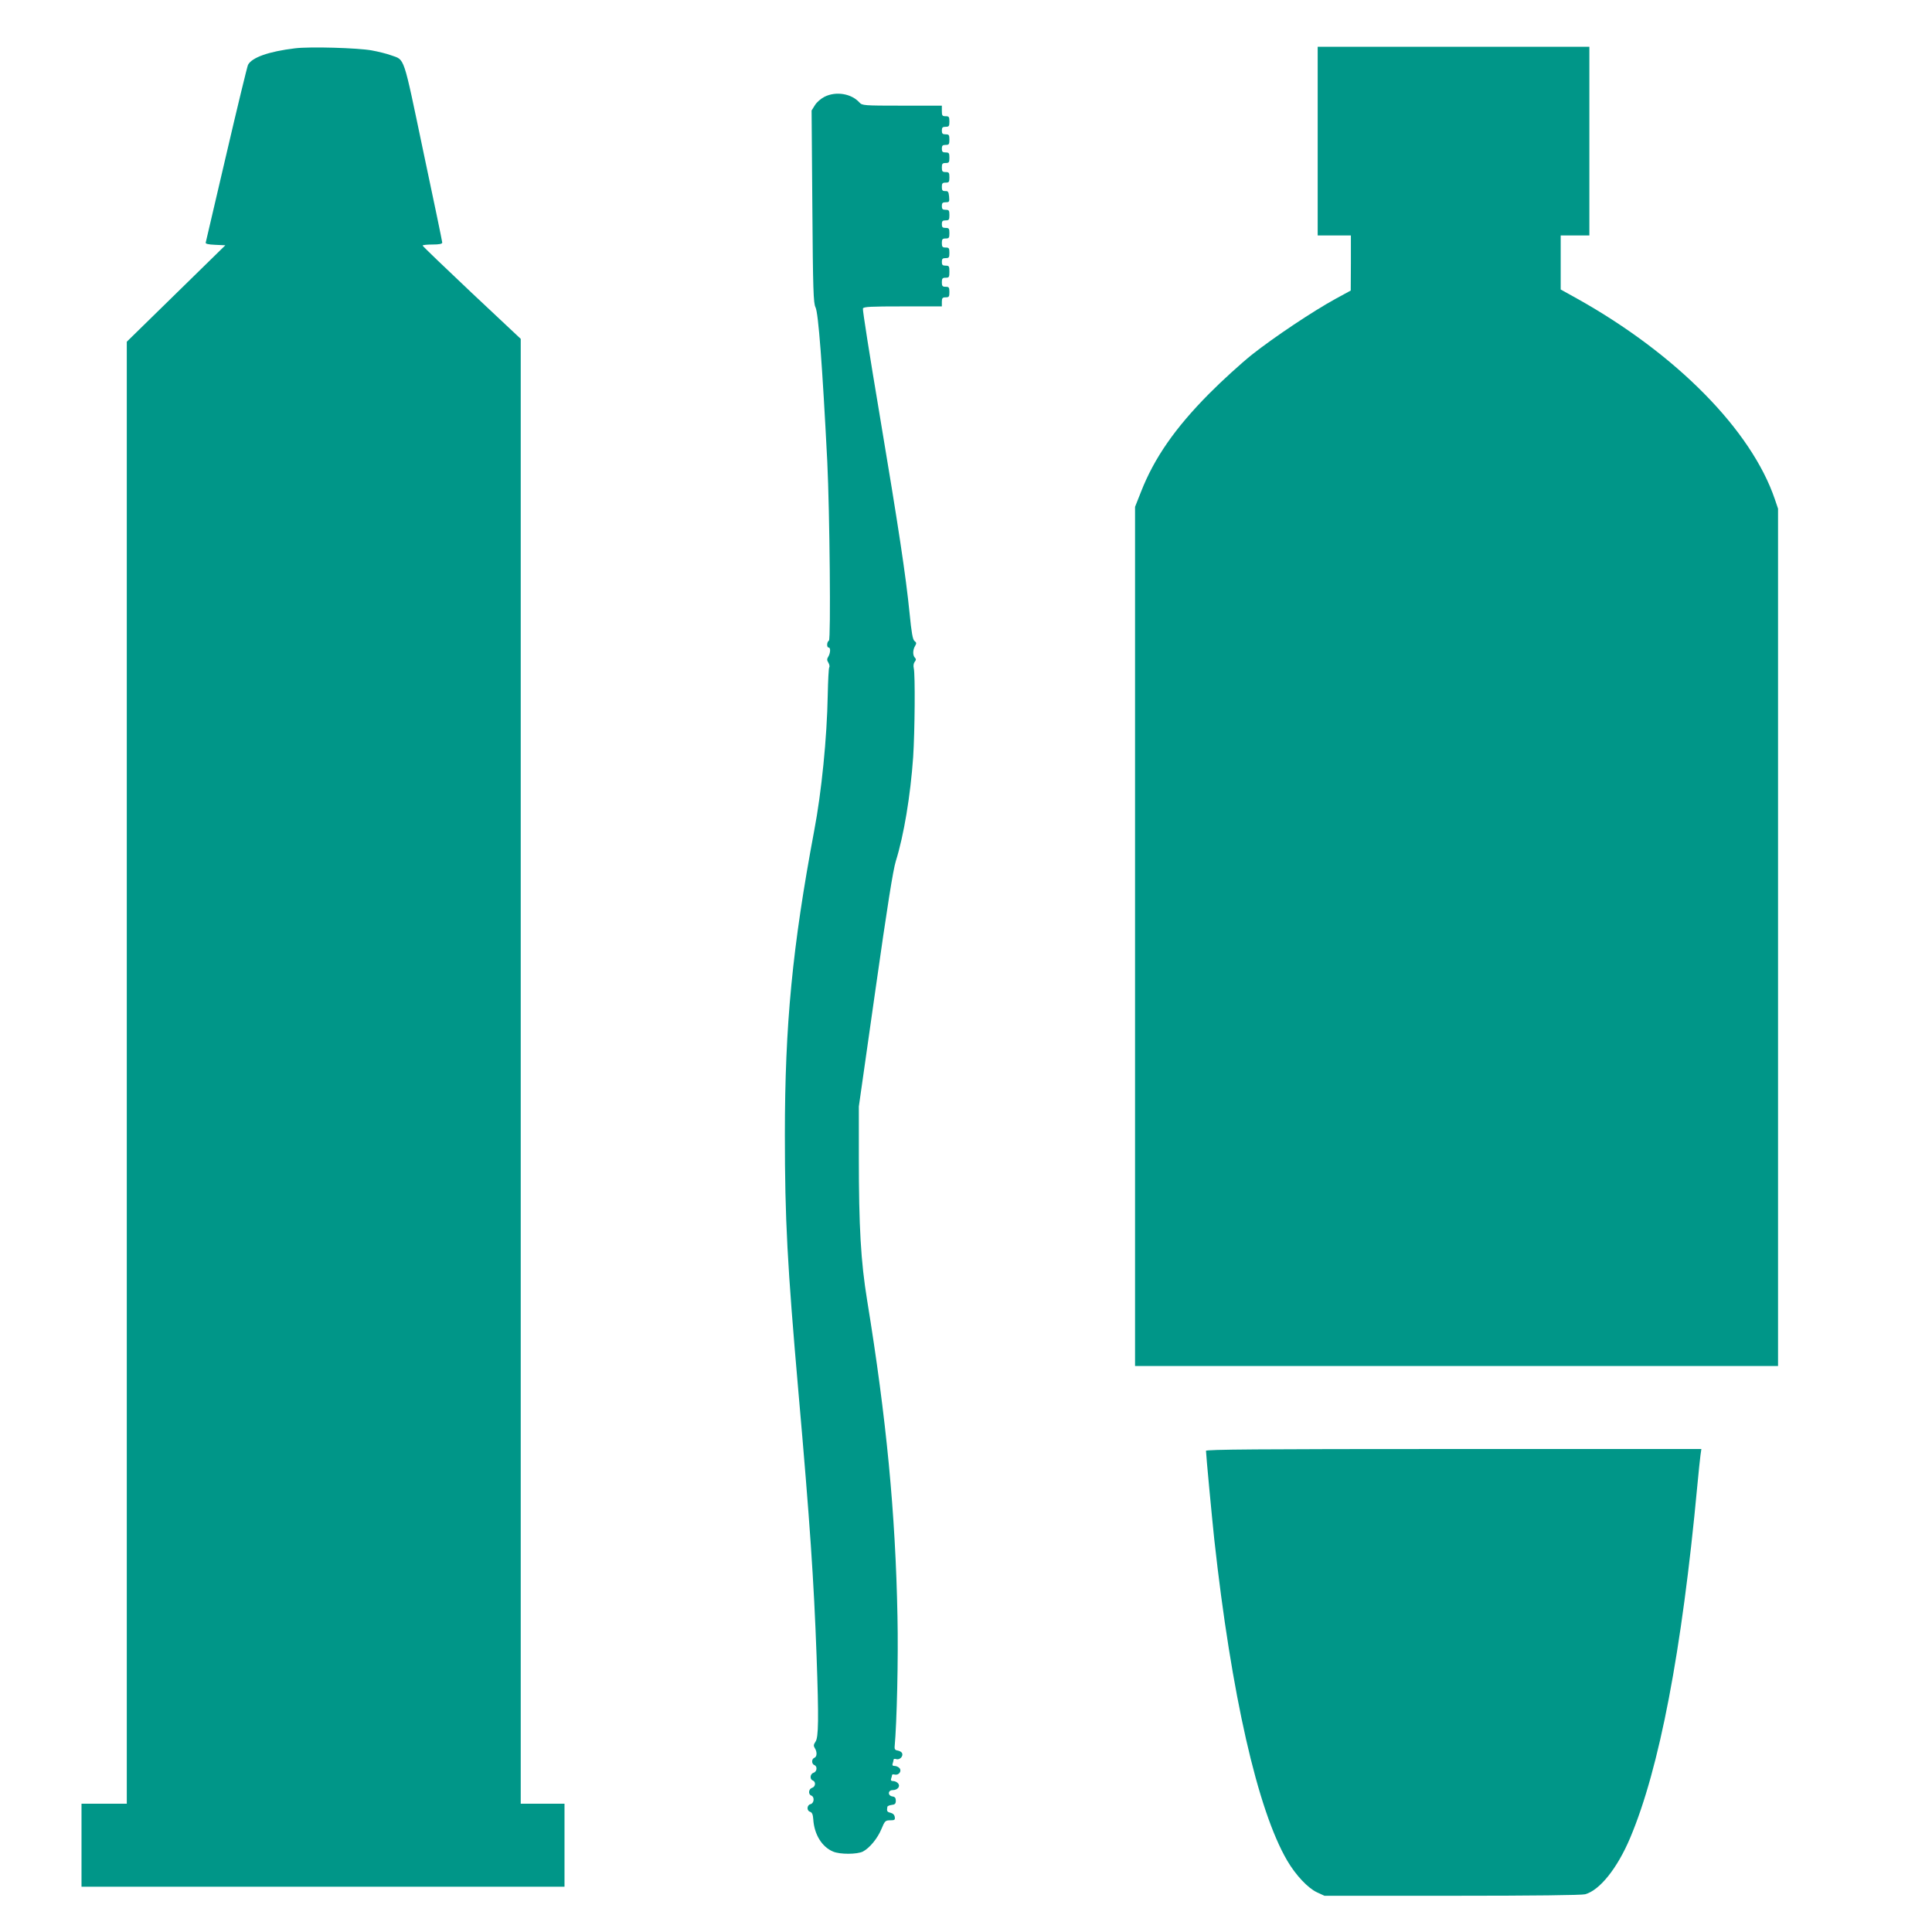 <?xml version="1.0" standalone="no"?>
<!DOCTYPE svg PUBLIC "-//W3C//DTD SVG 20010904//EN"
 "http://www.w3.org/TR/2001/REC-SVG-20010904/DTD/svg10.dtd">
<svg version="1.0" xmlns="http://www.w3.org/2000/svg"
 width="1280pt" height="1280pt" viewBox="0 0 1280 1280"
 preserveAspectRatio="xMidYMid meet">
<g transform="translate(0,1280) scale(0.1,-0.1)"
fill="#009688" stroke="none">
<path d="M1955 12480 c-175 -21 -287 -61 -312 -110 -6 -14 -71 -281 -144 -595
-73 -313 -134 -575 -136 -582 -3 -8 15 -13 63 -15 l67 -3 -326 -319 -327 -320
0 -4843 0 -4843 -150 0 -150 0 0 -275 0 -275 1600 0 1600 0 0 275 0 275 -145
0 -145 0 0 4853 0 4852 -325 305 c-178 168 -324 308 -325 313 0 4 29 7 65 7
45 0 65 4 65 13 0 6 -56 277 -125 601 -137 653 -121 606 -215 640 -27 10 -83
24 -127 32 -94 17 -410 26 -508 14z"/>
<path d="M8730 11865 l0 -625 110 0 110 0 0 -182 -1 -183 -101 -55 c-148 -81
-406 -253 -554 -370 -71 -57 -199 -173 -284 -259 -225 -227 -363 -426 -450
-648 l-40 -101 0 -2846 0 -2846 2130 0 2130 0 0 2840 0 2840 -21 62 c-155 457
-652 962 -1311 1330 l-108 60 0 179 0 179 95 0 95 0 0 625 0 625 -900 0 -900
0 0 -625z"/>
<path d="M5463 12159 c-24 -12 -52 -36 -64 -56 l-22 -35 5 -637 c4 -551 7
-640 21 -667 19 -38 45 -380 78 -1024 16 -336 24 -1176 11 -1184 -15 -9 -16
-46 -2 -46 14 0 12 -36 -2 -60 -10 -16 -10 -24 0 -40 7 -12 10 -26 6 -31 -4
-6 -8 -88 -10 -183 -5 -283 -41 -644 -90 -901 -144 -768 -194 -1283 -194
-2012 0 -564 16 -861 90 -1708 76 -862 102 -1249 120 -1745 15 -418 13 -541
-7 -569 -13 -19 -14 -28 -5 -42 17 -26 15 -59 -3 -65 -19 -8 -19 -40 0 -48 22
-8 18 -44 -5 -51 -23 -7 -27 -43 -5 -51 22 -9 18 -42 -5 -49 -23 -7 -27 -43
-5 -51 23 -9 19 -51 -5 -57 -25 -6 -27 -44 -2 -51 12 -4 18 -18 20 -48 6 -101
57 -184 131 -215 46 -20 160 -19 198 0 45 24 97 87 123 150 22 53 26 57 58 57
29 0 33 3 30 22 -2 14 -12 24 -28 28 -23 5 -26 11 -21 39 0 5 13 11 29 13 21
2 27 8 27 28 0 18 -6 26 -22 28 -33 5 -31 42 1 42 33 0 53 25 36 45 -7 8 -21
15 -32 15 -14 0 -18 5 -14 16 3 9 6 19 6 24 0 4 8 6 18 3 26 -6 48 22 32 42
-7 8 -21 15 -32 15 -14 0 -18 5 -14 16 3 9 6 20 6 25 0 6 8 8 19 4 21 -6 46
18 38 39 -3 8 -16 16 -29 18 -16 2 -22 9 -21 23 15 163 25 590 19 865 -13 682
-73 1311 -201 2095 -42 258 -55 487 -55 950 l0 334 110 773 c79 557 117 795
135 853 53 169 97 433 115 690 11 170 14 546 4 588 -4 16 -1 33 6 42 10 12 10
19 2 27 -16 16 -15 53 1 79 10 17 9 22 -4 32 -12 9 -20 54 -33 186 -25 249
-71 554 -200 1324 -63 374 -112 685 -109 693 4 12 51 14 264 14 l259 0 0 30
c0 25 4 30 25 30 22 0 25 4 25 35 0 31 -3 35 -25 35 -21 0 -25 5 -25 30 0 25
4 30 25 30 23 0 25 4 25 40 0 36 -2 40 -25 40 -20 0 -25 5 -25 25 0 20 5 25
25 25 22 0 25 4 25 35 0 31 -3 35 -25 35 -21 0 -25 5 -25 30 0 25 4 30 25 30
22 0 25 4 25 35 0 31 -3 35 -25 35 -20 0 -25 5 -25 25 0 20 5 25 25 25 22 0
25 4 25 35 0 31 -3 35 -25 35 -20 0 -25 5 -25 25 0 20 5 25 26 25 23 0 25 3
22 38 -3 31 -7 37 -25 36 -19 0 -23 5 -23 28 0 23 4 28 25 28 22 0 25 4 25 35
0 31 -3 35 -25 35 -21 0 -25 5 -25 30 0 25 4 30 25 30 22 0 25 4 25 35 0 31
-3 35 -25 35 -20 0 -25 5 -25 25 0 20 5 25 25 25 22 0 25 4 25 35 0 31 -3 35
-25 35 -20 0 -25 5 -25 25 0 20 5 25 25 25 22 0 25 4 25 35 0 31 -3 35 -25 35
-22 0 -25 4 -25 35 l0 35 -263 0 c-256 0 -264 1 -283 21 -53 59 -155 76 -231
38z"/>
<path d="M7990 3188 c0 -25 40 -447 55 -588 113 -1027 287 -1792 483 -2127 57
-97 136 -181 197 -210 l50 -23 845 0 c548 0 858 4 882 10 97 27 213 172 298
373 194 459 343 1237 445 2332 8 88 18 179 21 203 l6 42 -1641 0 c-1306 0
-1641 -3 -1641 -12z"/>
</g>
</svg>
